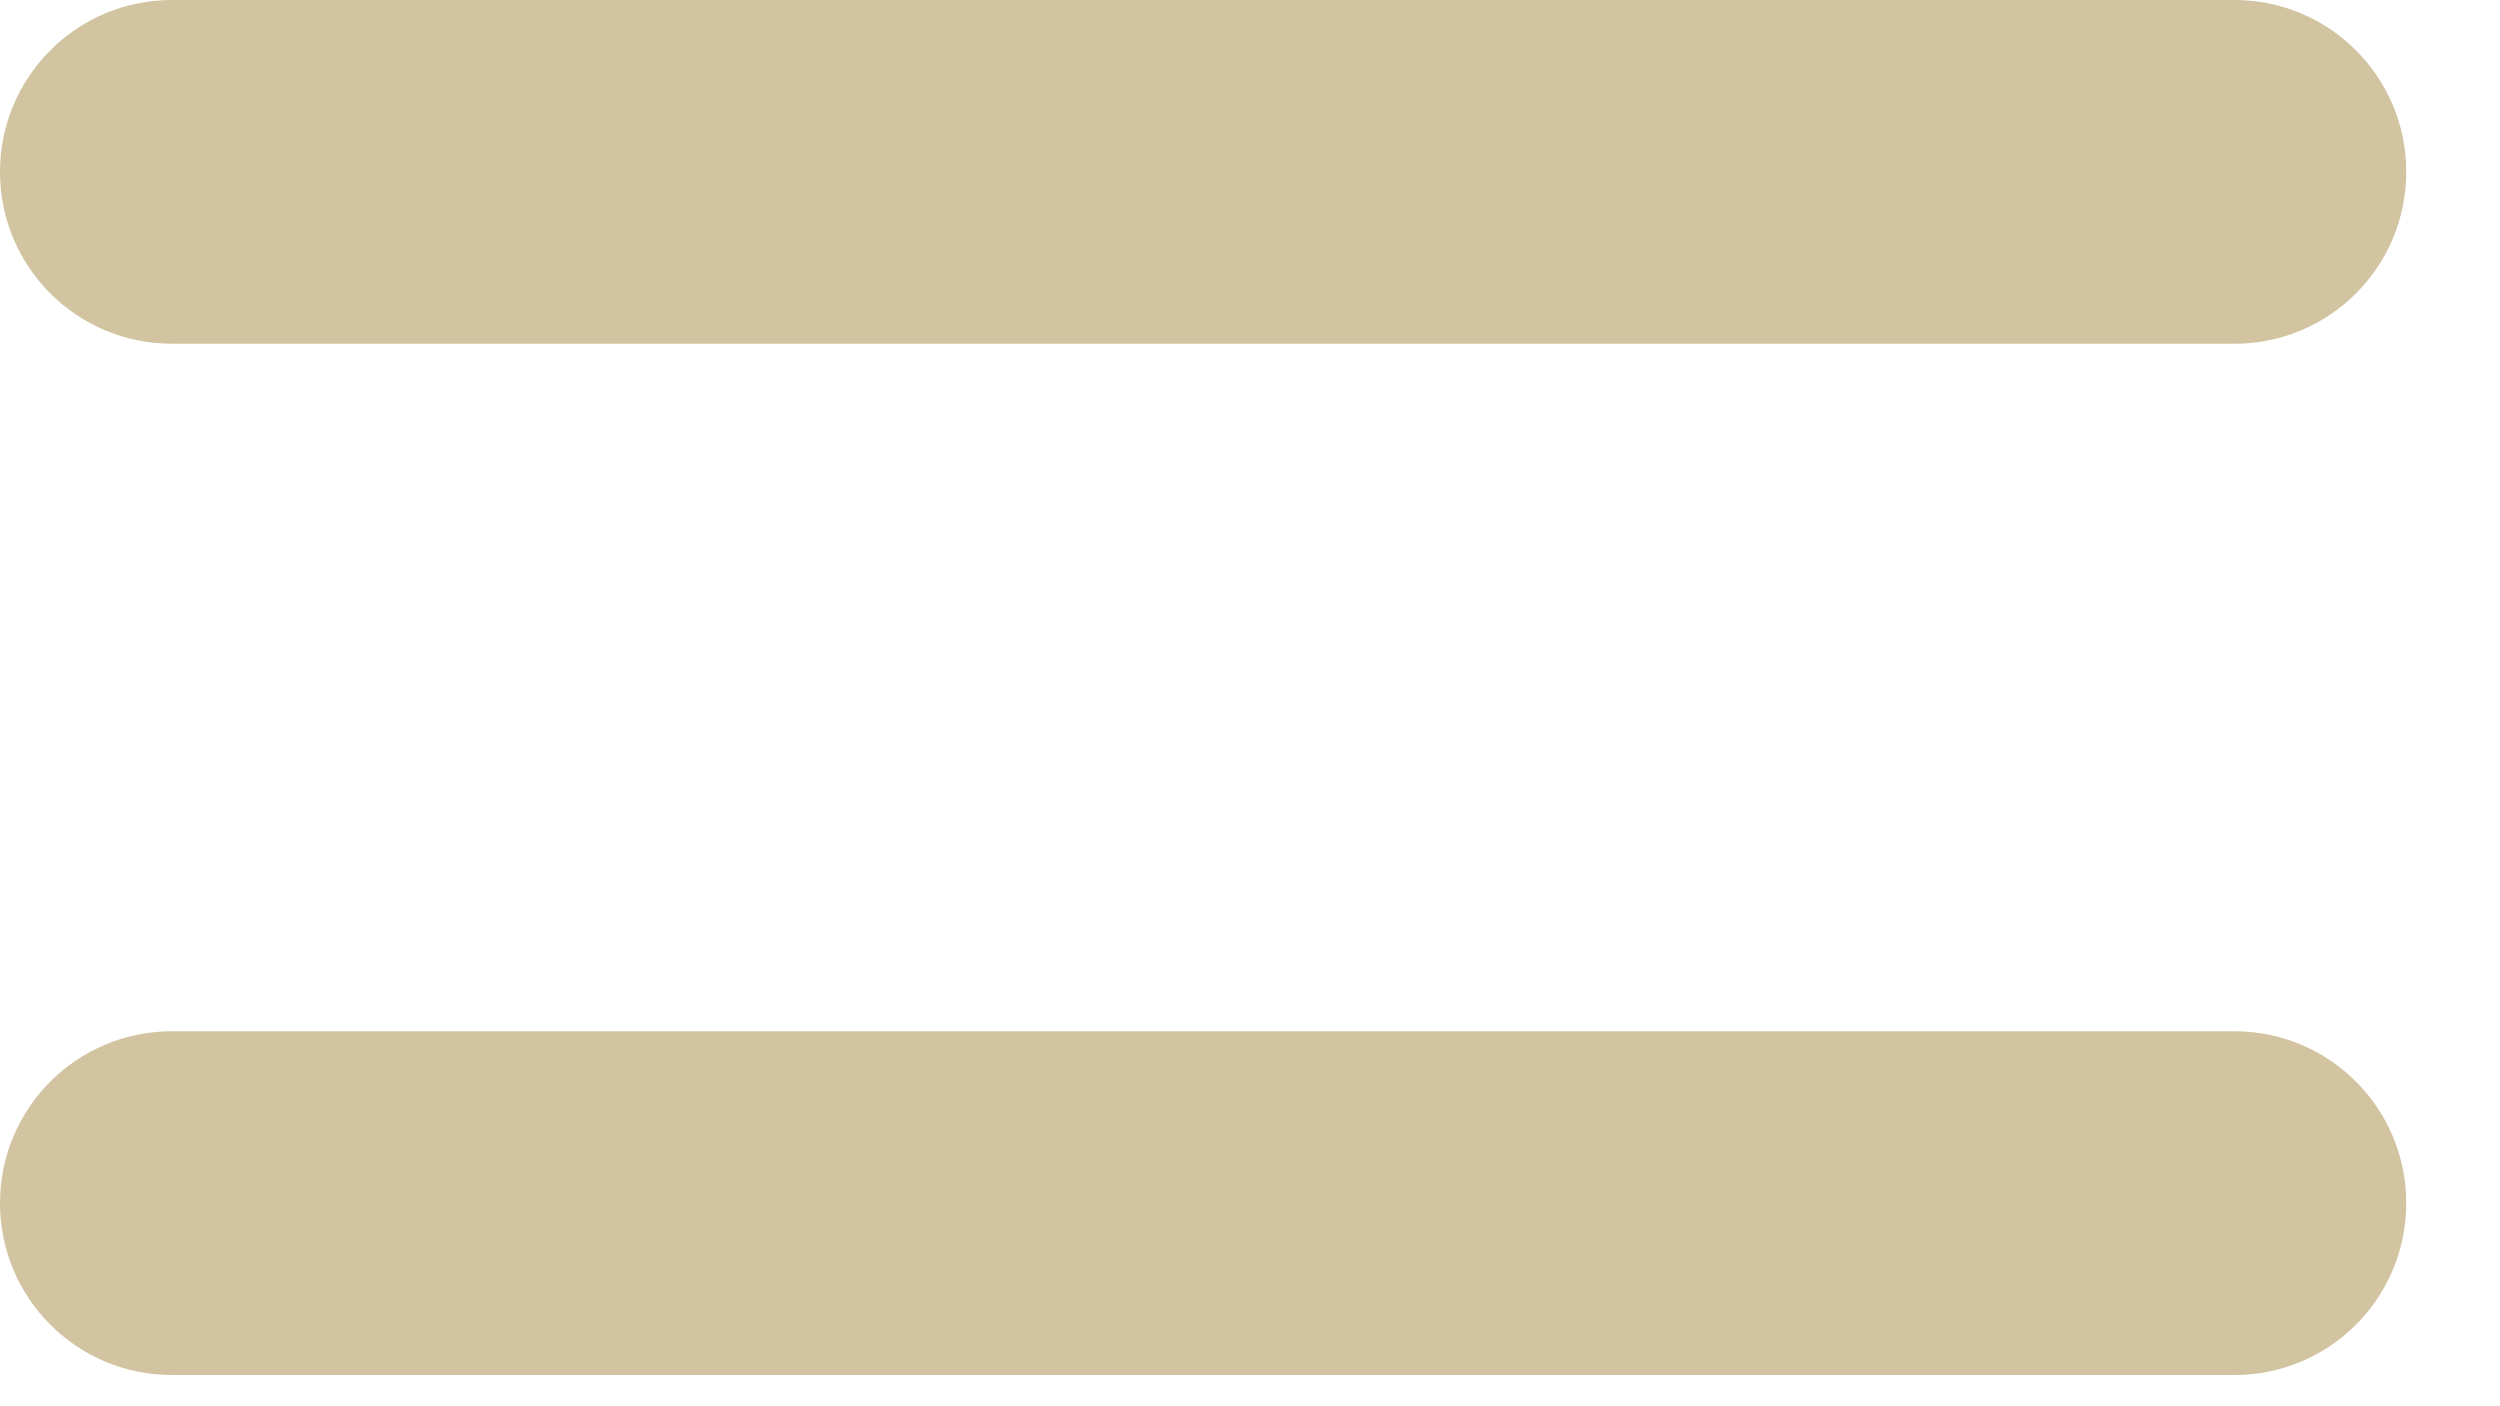 <svg width="16" height="9" viewBox="0 0 16 9" fill="none" xmlns="http://www.w3.org/2000/svg">
<path fill-rule="evenodd" clip-rule="evenodd" d="M0 1.1C0 0.492 0.492 0 1.1 0H14.3C14.908 0 15.4 0.492 15.4 1.1C15.4 1.708 14.908 2.2 14.3 2.2H1.1C0.492 2.2 0 1.708 0 1.1Z" fill="#D2C4A1"/>
<path fill-rule="evenodd" clip-rule="evenodd" d="M0 7.7C0 7.092 0.492 6.6 1.1 6.6H14.3C14.908 6.6 15.4 7.092 15.4 7.7C15.4 8.308 14.908 8.8 14.3 8.8H1.1C0.492 8.8 0 8.308 0 7.7Z" fill="#D2C4A1"/>
</svg>

